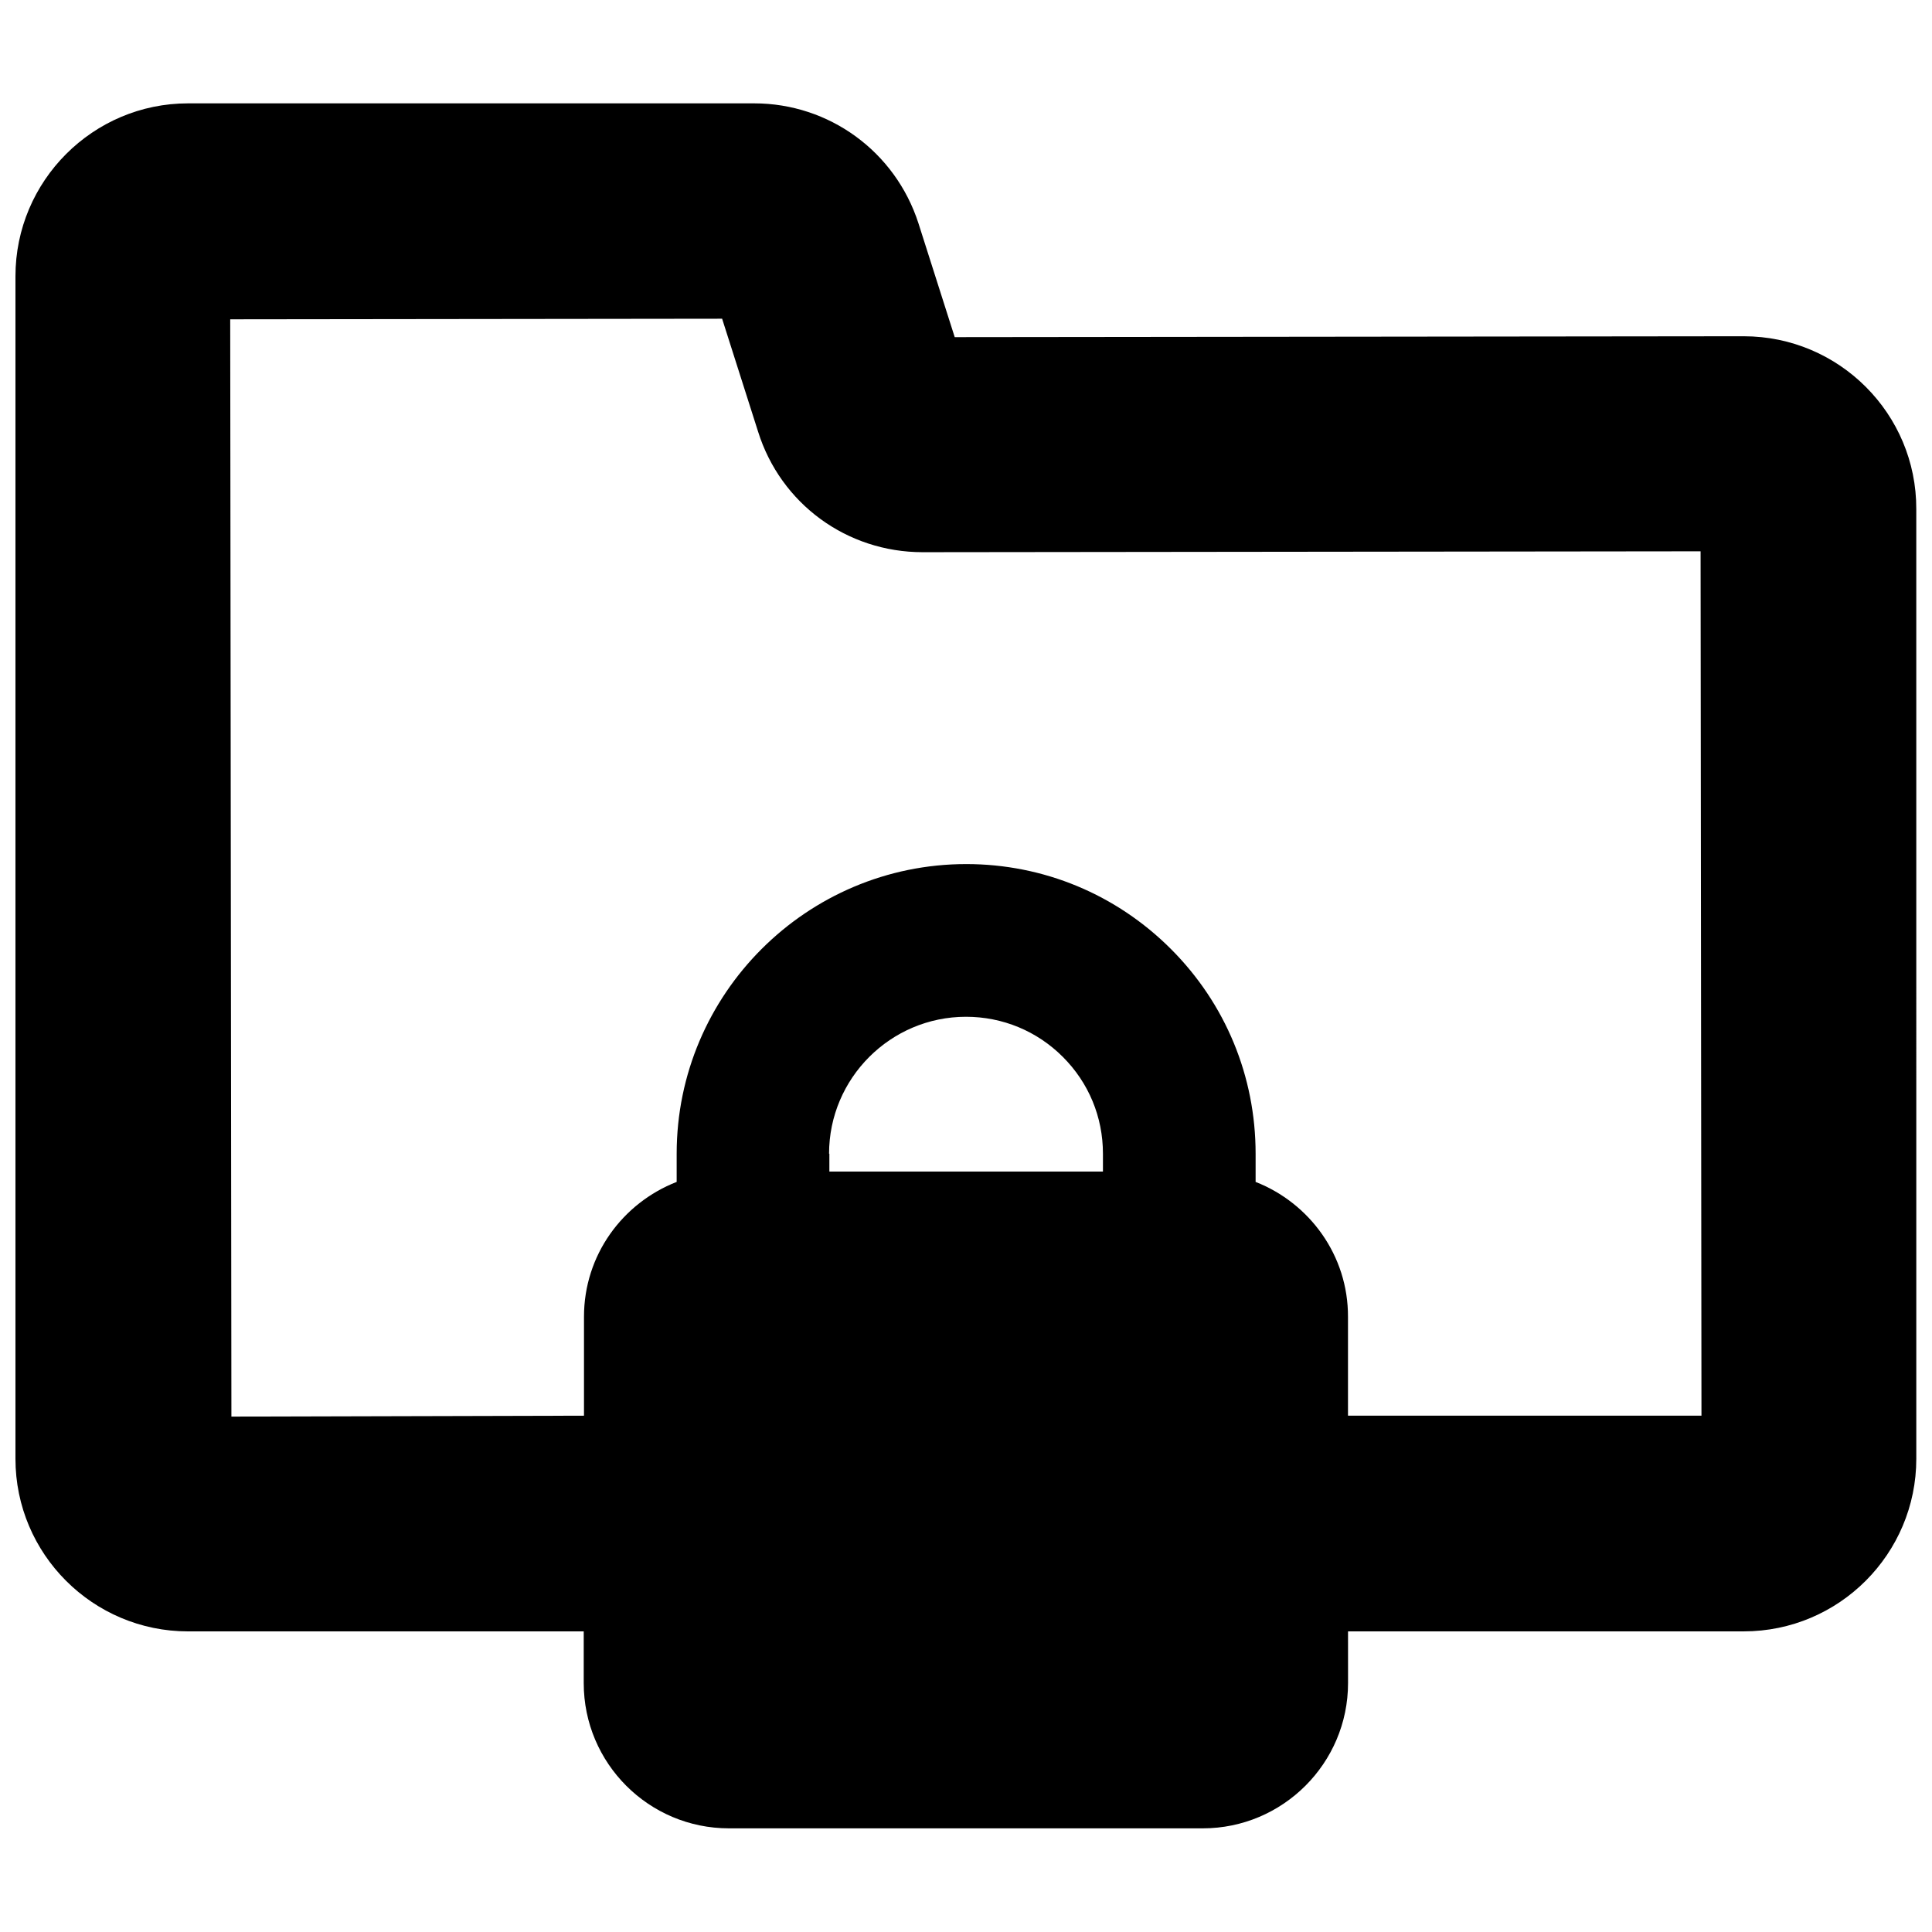 <?xml version="1.0" encoding="UTF-8"?>
<!-- Uploaded to: SVG Find, www.svgrepo.com, Generator: SVG Find Mixer Tools -->
<svg width="800px" height="800px" version="1.1" viewBox="144 144 512 512" xmlns="http://www.w3.org/2000/svg">
 <defs>
  <clipPath id="a">
   <path d="m148.09 171h503.81v458h-503.81z"/>
  </clipPath>
 </defs>
 <g clip-path="url(#a)">
  <path d="m606.09 233.11-209.08 0.234-9.605-30.148c-6.141-19.051-23.695-31.805-43.531-31.805h-150.04c-25.191 0-45.738 20.547-45.738 45.816v313.39c0 25.27 20.547 45.738 45.738 45.738h104.86v13.699c0 21.254 17.238 38.496 38.496 38.496h125.56c21.176 0 38.496-17.238 38.496-38.496l-0.004-13.703h104.86c25.27 0 45.738-20.547 45.738-45.738l-0.004-251.67c0.078-25.27-20.469-45.812-45.734-45.812zm-129.34 224.11v-7.477c0-20.469-7.949-39.754-22.434-54.238s-33.77-22.516-54.238-22.516c-42.273 0-76.754 34.402-76.754 76.754v7.477c-14.328 5.59-24.562 19.363-24.562 35.738v26.215l-93.438 0.238-0.316-290.79 130.36-0.156 9.527 29.91c5.984 19.129 23.539 31.961 43.609 31.961l206.17-0.234 0.234 229.07h-93.676v-26.137c0.082-16.371-10.23-30.227-24.48-35.816zm-113.04-7.477c0-19.996 16.297-36.289 36.289-36.289 9.684 0 18.812 3.777 25.664 10.629 6.848 6.848 10.629 15.902 10.629 25.664v4.723h-72.5v-4.727z"/>
 </g>
</svg>